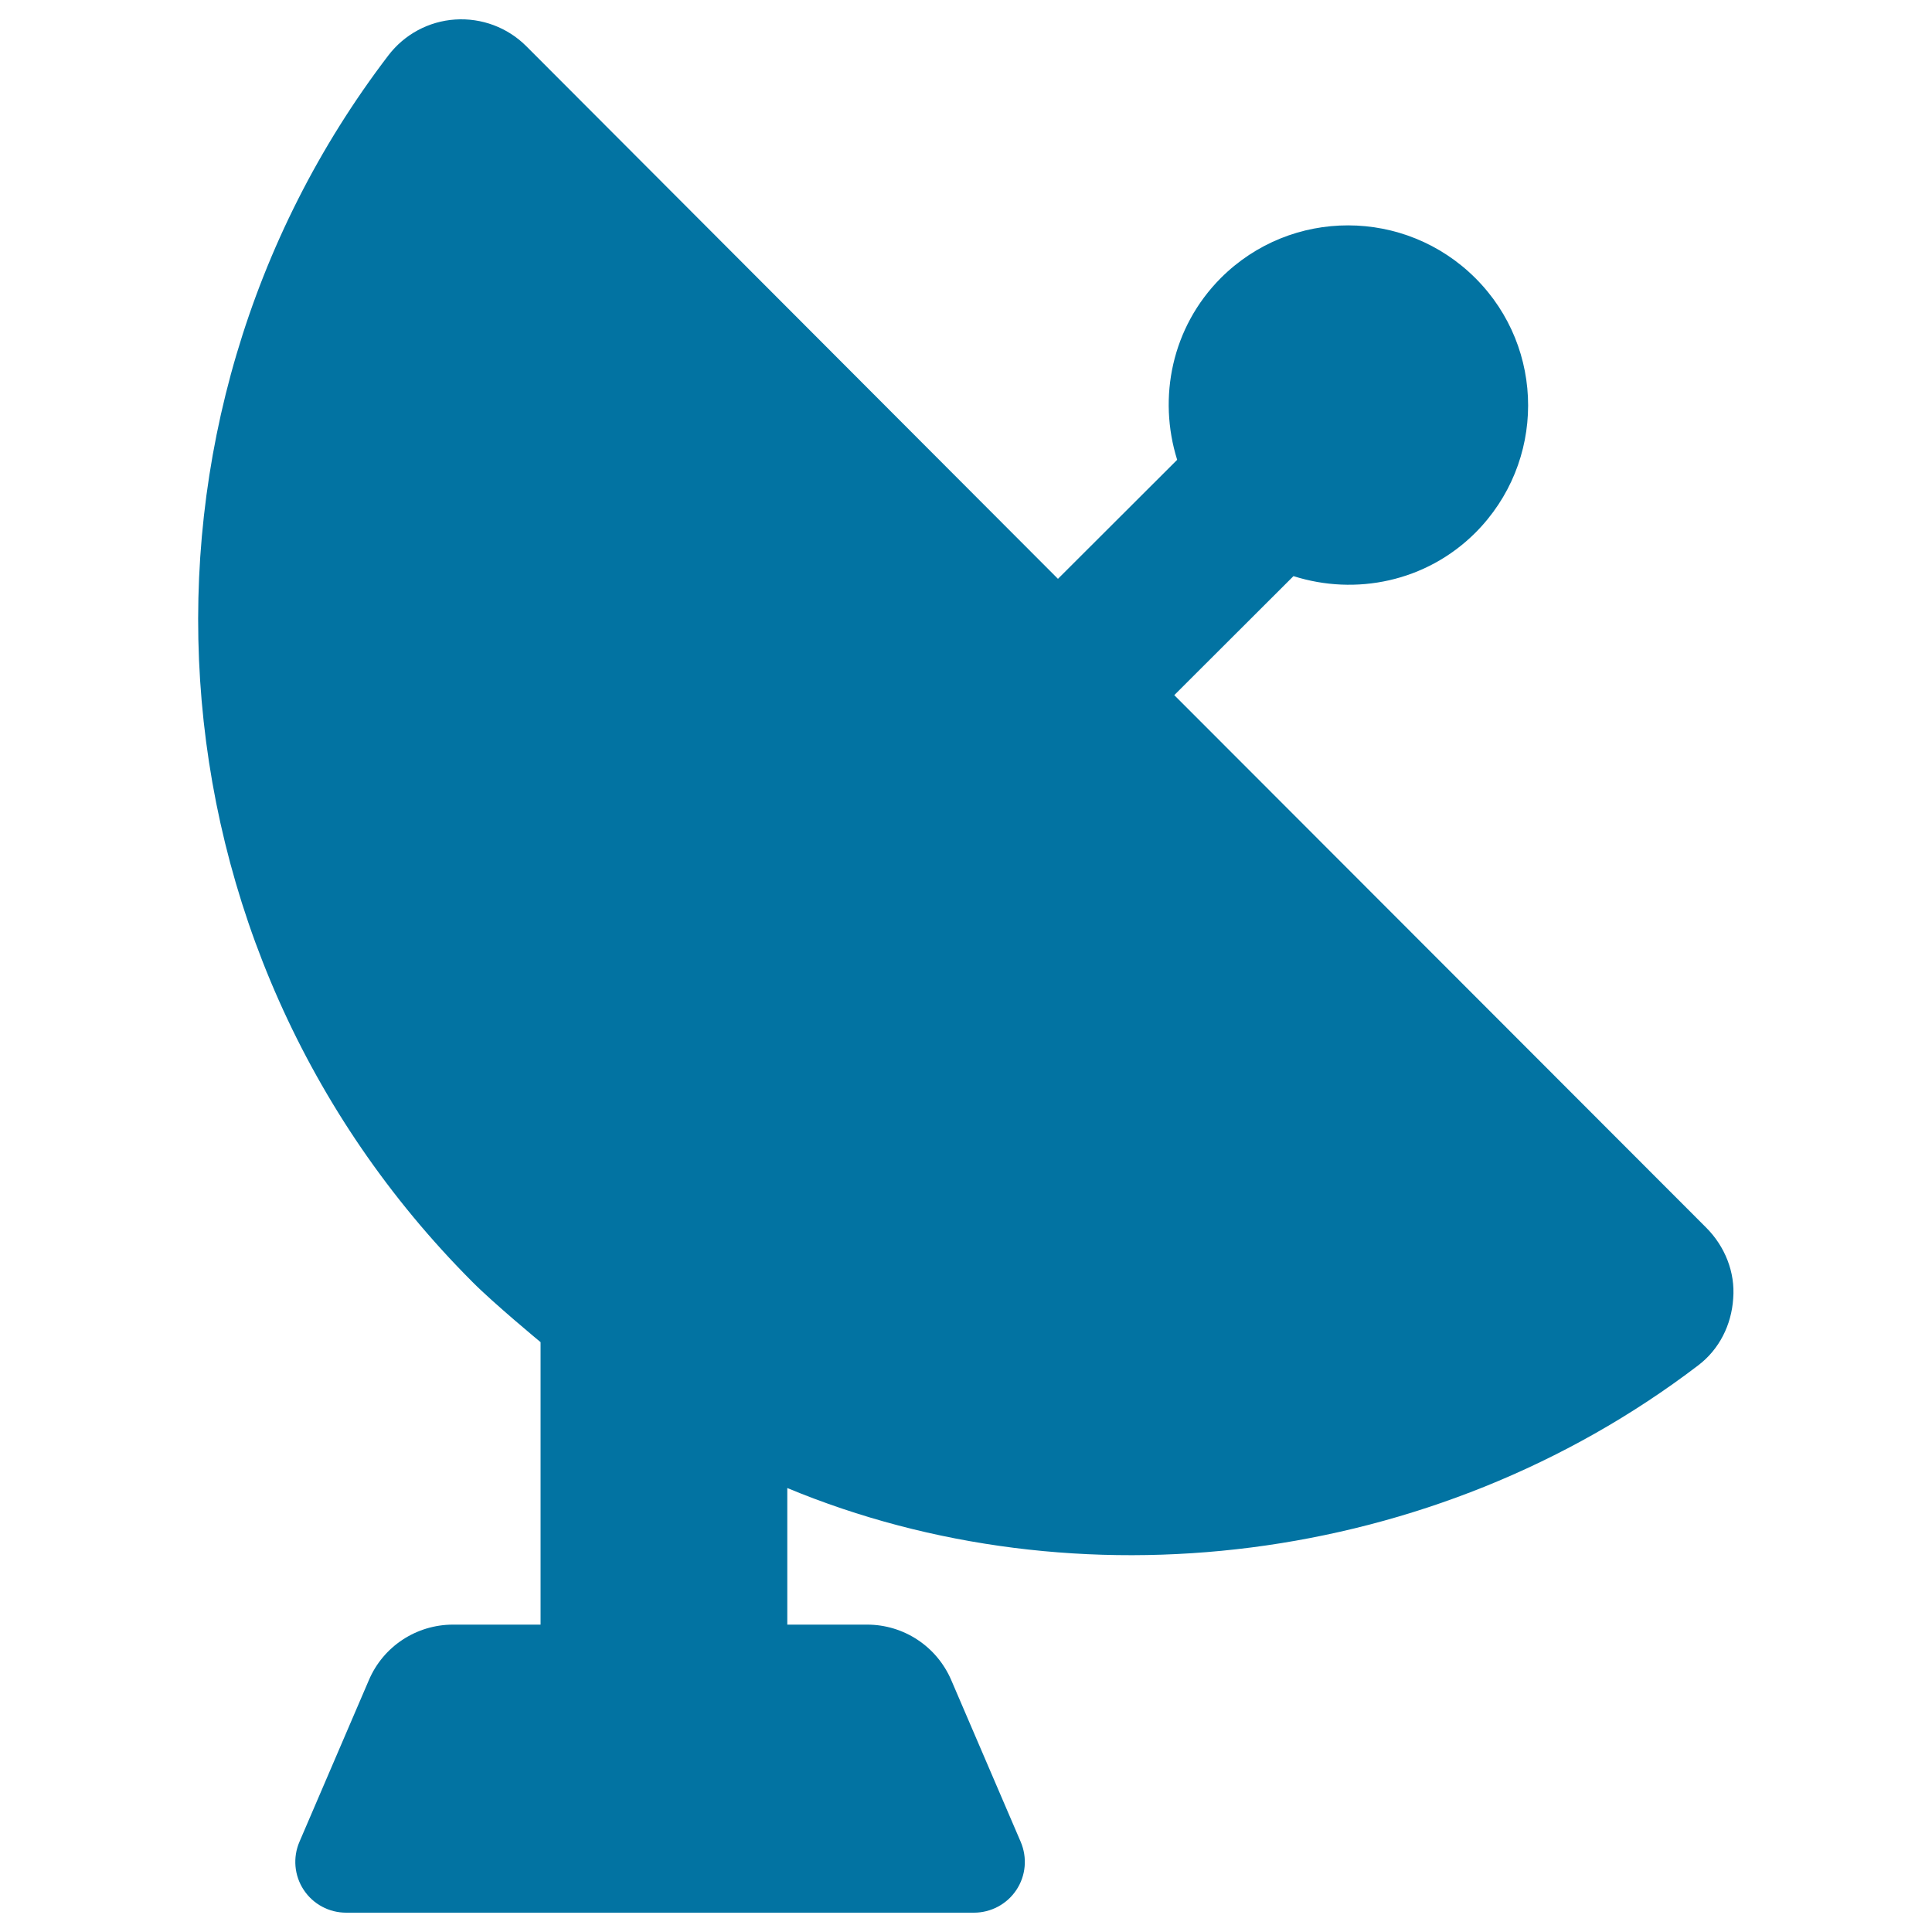 <svg xmlns="http://www.w3.org/2000/svg" viewBox="0 0 1000 1000" style="fill:#0273a2">
<title>Satellite Dish SVG icon</title>
<g><path d="M883.1,635.4L607.8,359.8l61.7-61.6c32.1,10.2,68.6,3,94.1-22.4c36.4-36.4,36.5-95.4,0.1-131.8c-36.4-36.4-95.4-36.5-131.8-0.1c-25.4,25.5-32.7,61.9-22.6,94.1l-61.7,61.6L272.4,23.9c-9.7-9.7-23.1-14.7-36.8-13.8s-26.3,7.7-34.6,18.6C56.3,218.2,71.4,490.1,244.5,663.5c11,11.1,35.3,31.2,35.3,31.2v146.2h-45.3c-19,0-36.2,11.3-43.6,28.8l-35.9,83.6c-3.5,8.1-2.7,17.5,2.2,24.9c4.9,7.4,13.1,11.8,22,11.8h324.9c8.8,0,17.1-4.4,22-11.8c4.9-7.4,5.7-16.7,2.2-24.9l-35.9-83.6c-7.5-17.5-24.6-28.8-43.6-28.8h-41.3v-70.7c149.1,62,334.2,41.2,471.5-63.5c10.9-8.3,17.2-20.9,18.1-34.6C898.2,658.5,892.8,645.1,883.1,635.4z"/></g>
</svg>